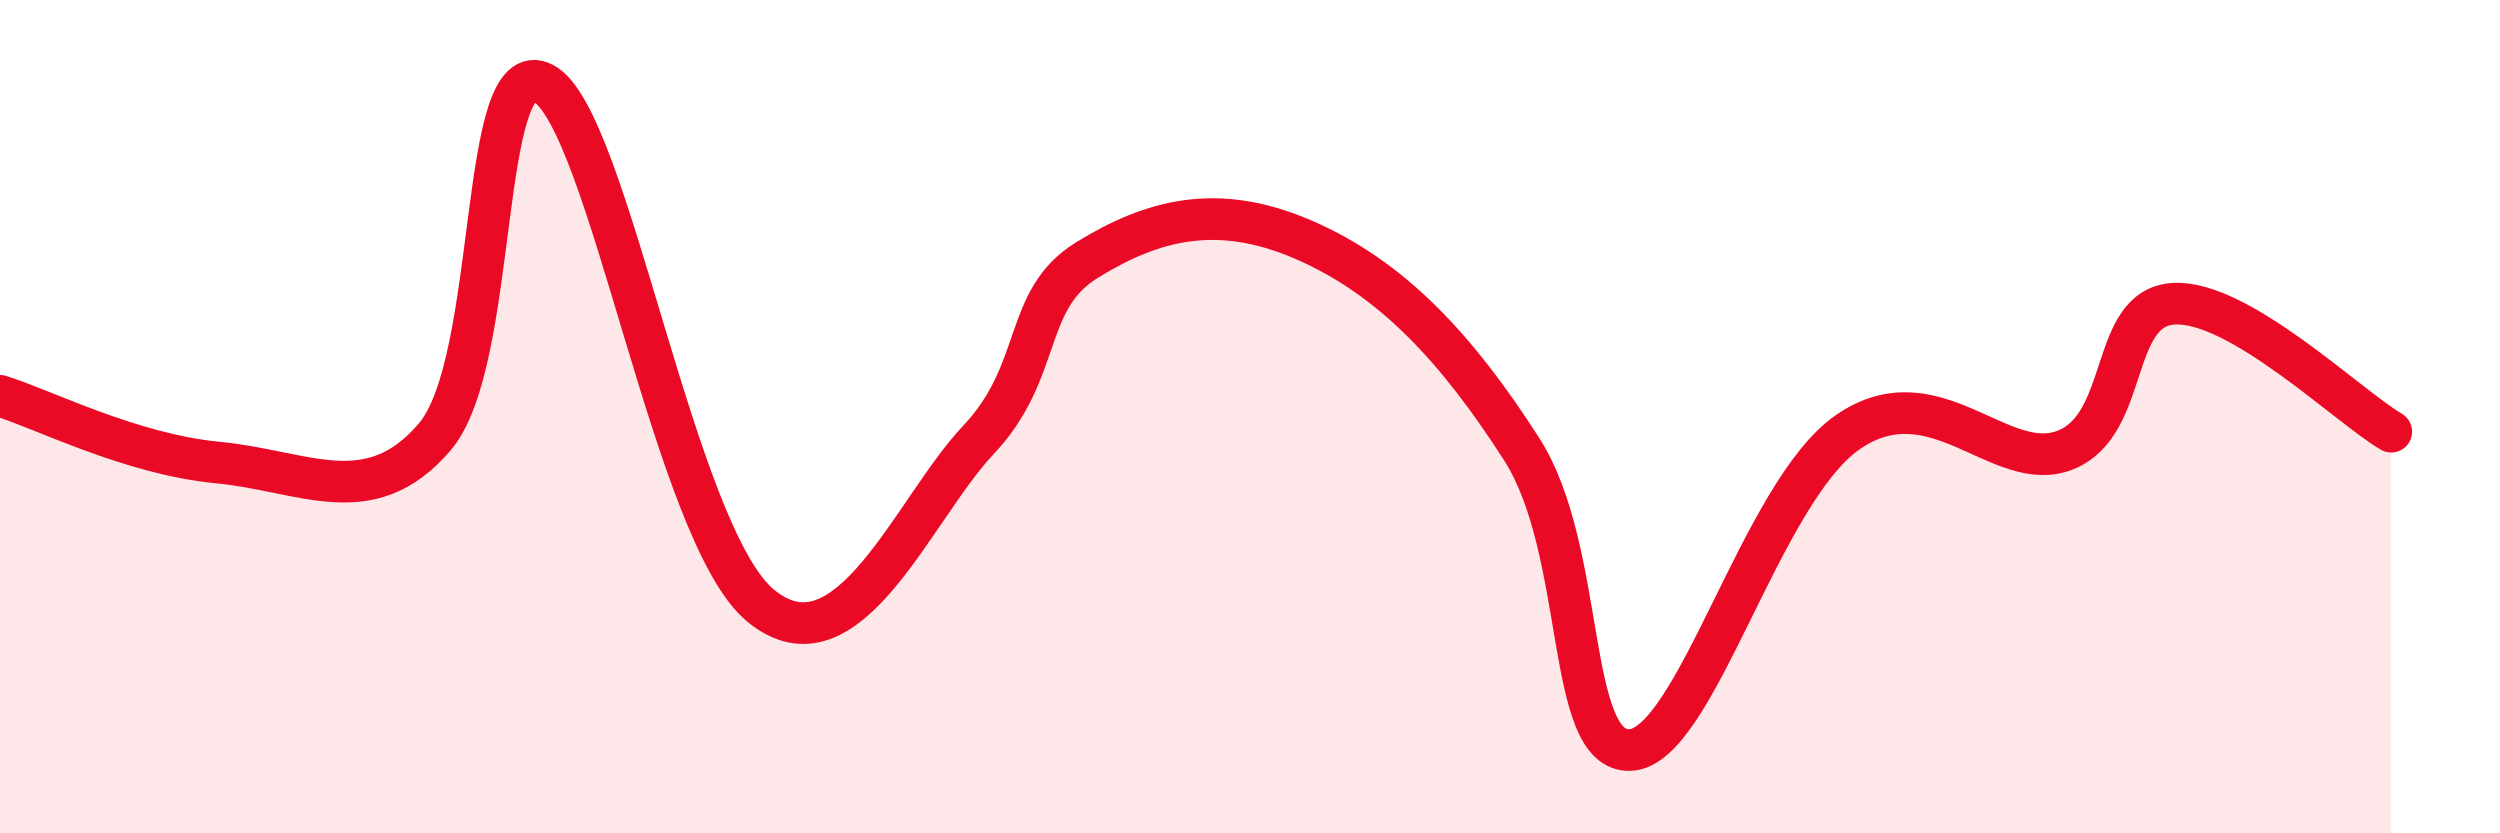 
    <svg width="60" height="20" viewBox="0 0 60 20" xmlns="http://www.w3.org/2000/svg">
      <path
        d="M 0,9.5 C 1.04,9.82 3.13,10.9 5.22,11.1 C 7.31,11.3 8.87,12.31 10.43,10.49 C 11.99,8.67 11.47,1.19 13.04,2 C 14.61,2.81 16.17,12.83 18.26,14.54 C 20.35,16.25 21.91,12.22 23.48,10.56 C 25.05,8.9 24.53,7.2 26.09,6.24 C 27.65,5.28 29.21,4.85 31.3,5.76 C 33.39,6.67 34.95,8.33 36.52,10.78 C 38.09,13.23 37.56,18.08 39.13,18 C 40.7,17.92 42.26,11.81 44.35,10.37 C 46.44,8.93 48.01,11.42 49.57,10.8 C 51.13,10.18 50.61,7.38 52.17,7.29 C 53.73,7.2 56.35,9.75 57.39,10.36L57.39 20L0 20Z"
        fill="#EB0A25"
        opacity="0.1"
        stroke-linecap="round"
        stroke-linejoin="round"
      />
      <path
        d="M 0,9.5 C 1.04,9.82 3.13,10.9 5.22,11.1 C 7.31,11.3 8.87,12.31 10.43,10.49 C 11.99,8.67 11.47,1.19 13.04,2 C 14.61,2.81 16.17,12.83 18.26,14.54 C 20.35,16.25 21.91,12.22 23.48,10.56 C 25.05,8.9 24.53,7.2 26.09,6.24 C 27.65,5.28 29.21,4.85 31.3,5.76 C 33.39,6.67 34.95,8.33 36.52,10.78 C 38.09,13.23 37.56,18.08 39.13,18 C 40.7,17.92 42.26,11.81 44.35,10.37 C 46.44,8.93 48.01,11.42 49.57,10.8 C 51.13,10.18 50.61,7.38 52.17,7.29 C 53.73,7.2 56.35,9.75 57.39,10.36"
        stroke="#EB0A25"
        stroke-width="1"
        fill="none"
        stroke-linecap="round"
        stroke-linejoin="round"
      />
    </svg>
  